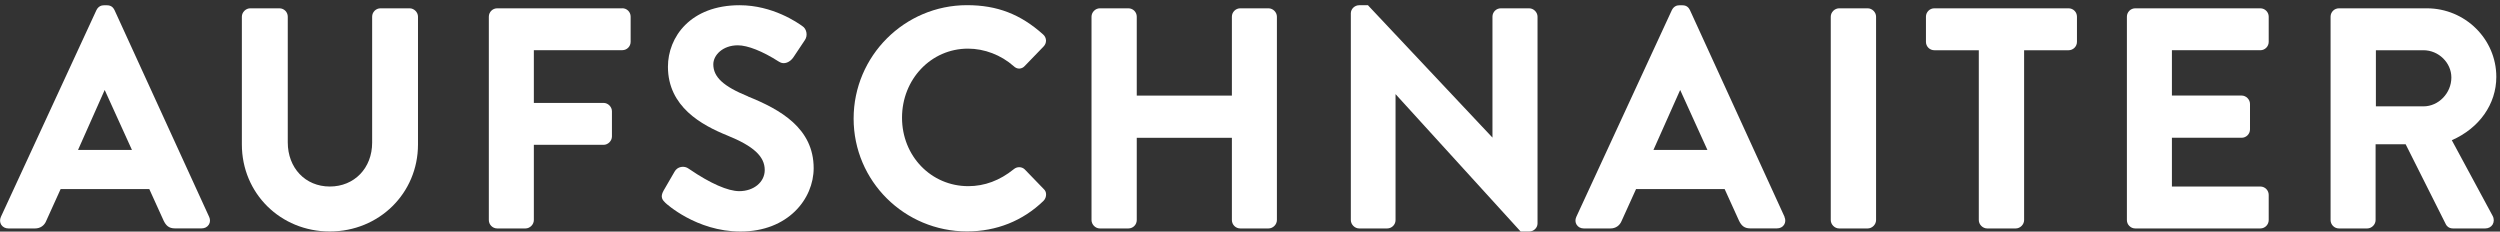 <?xml version="1.0" encoding="UTF-8"?>
<svg xmlns="http://www.w3.org/2000/svg" width="421" height="39" viewBox="0 0 421 39" fill="none">
  <rect x="0" y="0" width="421" height="39" fill="#333333" stroke="none"/>
  <path d="M22.23 25.25H13.14L17.63 15.15L22.22 25.25H22.23ZM35.22 36.52L19.28 1.69C19.1 1.34 18.79 0.89 18.02 0.89H17.5C17.11 0.89 16.58 1.03 16.24 1.7L0.15 36.52C-0.06 36.98 -0.03 37.46 0.21 37.85C0.46 38.24 0.9 38.47 1.41 38.47H5.91C6.77 38.47 7.48 37.99 7.79 37.18L10.21 31.84H25.14L27.57 37.19C27.95 37.95 28.42 38.46 29.45 38.46H33.95C34.47 38.46 34.9 38.24 35.16 37.84C35.41 37.45 35.43 36.97 35.22 36.51" fill="white"></path>
  <path d="M69.001 1.4H64.081C63.301 1.4 62.67 2.03 62.67 2.81V24.02C62.67 28.31 59.67 31.41 55.541 31.41C51.41 31.41 48.46 28.28 48.46 23.97V2.81C48.46 2.03 47.831 1.4 47.05 1.4H42.14C41.39 1.4 40.73 2.06 40.73 2.81V24.33C40.73 32.55 47.23 38.98 55.531 38.98C63.831 38.98 70.39 32.55 70.39 24.33V2.81C70.39 2.06 69.731 1.4 68.981 1.4H69.001Z" fill="white"></path>
  <path d="M104.79 1.4H83.73C82.95 1.4 82.32 2.03 82.32 2.81V37.06C82.32 37.83 82.95 38.47 83.73 38.47H88.49C89.24 38.47 89.9 37.81 89.9 37.06V24.39H101.64C102.39 24.39 103.05 23.73 103.05 22.98V18.74C103.05 17.99 102.39 17.33 101.64 17.33H89.9V8.45H104.79C105.57 8.45 106.2 7.82 106.2 7.04V2.8C106.2 2.02 105.57 1.39 104.79 1.39V1.4Z" fill="white"></path>
  <path d="M125.961 16.23C121.811 14.54 120.121 12.97 120.121 10.83C120.121 9.29 121.701 7.63 124.251 7.63C125.901 7.63 128.41 8.62 131.13 10.36L131.201 10.4C132.061 10.97 133.071 10.44 133.601 9.66L135.561 6.72C135.801 6.37 135.891 5.88 135.791 5.42C135.701 4.98 135.45 4.61 135.16 4.43C134.36 3.84 130.131 0.88 124.551 0.88C116.261 0.88 112.481 6.25 112.481 11.24C112.481 17.99 118.181 21.07 122.471 22.81C126.891 24.6 128.781 26.34 128.781 28.63C128.781 30.66 126.941 32.19 124.491 32.19C122.591 32.19 119.62 30.89 116.13 28.51C116.04 28.45 115.981 28.41 115.981 28.41C115.621 28.14 115.14 28.02 114.67 28.12C114.21 28.21 113.831 28.49 113.601 28.9L111.741 32.11C111.121 33.22 111.581 33.69 112.071 34.18C112.121 34.22 117.231 38.99 124.701 38.99C132.711 38.99 137.021 33.49 137.021 28.32C137.021 21.6 131.421 18.44 125.941 16.24" fill="white"></path>
  <path d="M175.78 31.85L172.57 28.53C172.07 28.04 171.25 28.03 170.71 28.5C168.37 30.39 165.8 31.35 163.06 31.35C156.8 31.35 151.9 26.28 151.9 19.82C151.9 13.36 156.78 8.19 163.01 8.19C165.77 8.19 168.57 9.26 170.68 11.12C170.97 11.41 171.33 11.57 171.68 11.55C172.02 11.53 172.34 11.37 172.57 11.11L175.72 7.85C176 7.57 176.16 7.2 176.15 6.81C176.13 6.42 175.96 6.06 175.65 5.79C171.85 2.39 167.91 0.87 162.85 0.87C152.32 0.87 143.75 9.44 143.75 19.97C143.75 30.5 152.31 38.97 162.85 38.97C167.8 38.97 172.25 37.19 175.72 33.83C176.01 33.54 176.18 33.12 176.16 32.71C176.16 32.36 176 32.04 175.77 31.84" fill="white"></path>
  <path d="M213.621 1.4H208.861C208.091 1.4 207.45 2.03 207.45 2.81V16.1H191.43V2.81C191.43 2.03 190.801 1.4 190.021 1.4H185.21C184.46 1.4 183.811 2.06 183.811 2.81V37.06C183.811 37.81 184.47 38.47 185.21 38.47H190.021C190.801 38.47 191.43 37.84 191.43 37.06V23.21H207.45V37.06C207.45 37.83 208.081 38.47 208.861 38.47H213.621C214.371 38.47 215.031 37.81 215.031 37.06V2.81C215.031 2.06 214.371 1.4 213.621 1.4Z" fill="white"></path>
  <path d="M257.5 1.4H252.74C251.96 1.4 251.331 2.03 251.331 2.81V23.17L230.49 1.02L230.371 0.88H228.89C228.13 0.88 227.48 1.5 227.48 2.24V37.06C227.48 37.81 228.14 38.47 228.89 38.47H233.601C234.371 38.47 235.01 37.84 235.01 37.06V15.85L255.95 38.85L256.081 38.99H257.51C258.27 38.99 258.92 38.37 258.92 37.63V2.81C258.92 2.06 258.26 1.4 257.51 1.4H257.5Z" fill="white"></path>
  <path d="M287.53 25.25H278.44L282.94 15.15L287.53 25.25ZM300.52 36.52L284.581 1.69C284.401 1.34 284.091 0.89 283.321 0.89H282.801C282.411 0.89 281.881 1.03 281.541 1.7L265.45 36.52C265.24 36.98 265.26 37.46 265.51 37.85C265.76 38.24 266.19 38.47 266.71 38.47H271.21C272.07 38.47 272.771 37.99 273.091 37.18L275.51 31.84H290.43L292.861 37.19C293.241 37.95 293.7 38.46 294.74 38.46H299.24C299.76 38.46 300.19 38.24 300.44 37.85C300.69 37.46 300.71 36.97 300.5 36.52" fill="white"></path>
  <path d="M314.52 1.4H309.71C308.96 1.4 308.3 2.06 308.3 2.81V37.06C308.3 37.81 308.96 38.47 309.71 38.47H314.52C315.27 38.47 315.93 37.81 315.93 37.06V2.81C315.93 2.06 315.27 1.4 314.52 1.4Z" fill="white"></path>
  <path d="M348.35 1.4H325.74C324.97 1.4 324.33 2.03 324.33 2.81V7.05C324.33 7.83 324.96 8.46 325.74 8.46H333.23V37.06C333.23 37.81 333.89 38.47 334.64 38.47H339.45C340.2 38.47 340.86 37.81 340.86 37.06V8.46H348.35C349.12 8.46 349.76 7.83 349.76 7.05V2.81C349.76 2.03 349.13 1.4 348.35 1.4Z" fill="white"></path>
  <path d="M380.64 8.46C381.41 8.46 382.05 7.83 382.05 7.05V2.81C382.05 2.04 381.42 1.4 380.64 1.4H359.58C358.8 1.4 358.17 2.03 358.17 2.81V37.06C358.17 37.84 358.8 38.47 359.58 38.47H380.64C381.41 38.47 382.05 37.84 382.05 37.06V32.82C382.05 32.05 381.42 31.41 380.64 31.41H365.75V23.2H377.49C378.26 23.2 378.9 22.57 378.9 21.79V17.5C378.9 16.75 378.24 16.09 377.49 16.09H365.75V8.45H380.64V8.46Z" fill="white"></path>
  <path d="M412.81 13.05C412.81 15.68 410.66 17.91 408.11 17.91H400.1V8.46H408.11C410.66 8.46 412.81 10.56 412.81 13.05ZM412.89 23.61C417.52 21.58 420.38 17.53 420.38 12.95C420.38 6.58 415.13 1.4 408.68 1.4H393.88C393.1 1.4 392.47 2.03 392.47 2.81V37.06C392.47 37.83 393.1 38.47 393.88 38.47H398.64C399.39 38.47 400.05 37.81 400.05 37.06V24.29H405.11L411.88 37.77C411.96 37.94 412.29 38.47 413.08 38.47H418.51C419.05 38.47 419.5 38.23 419.76 37.81C420.01 37.38 420.02 36.82 419.76 36.35L412.89 23.62V23.61Z" fill="white"></path>
</svg>
